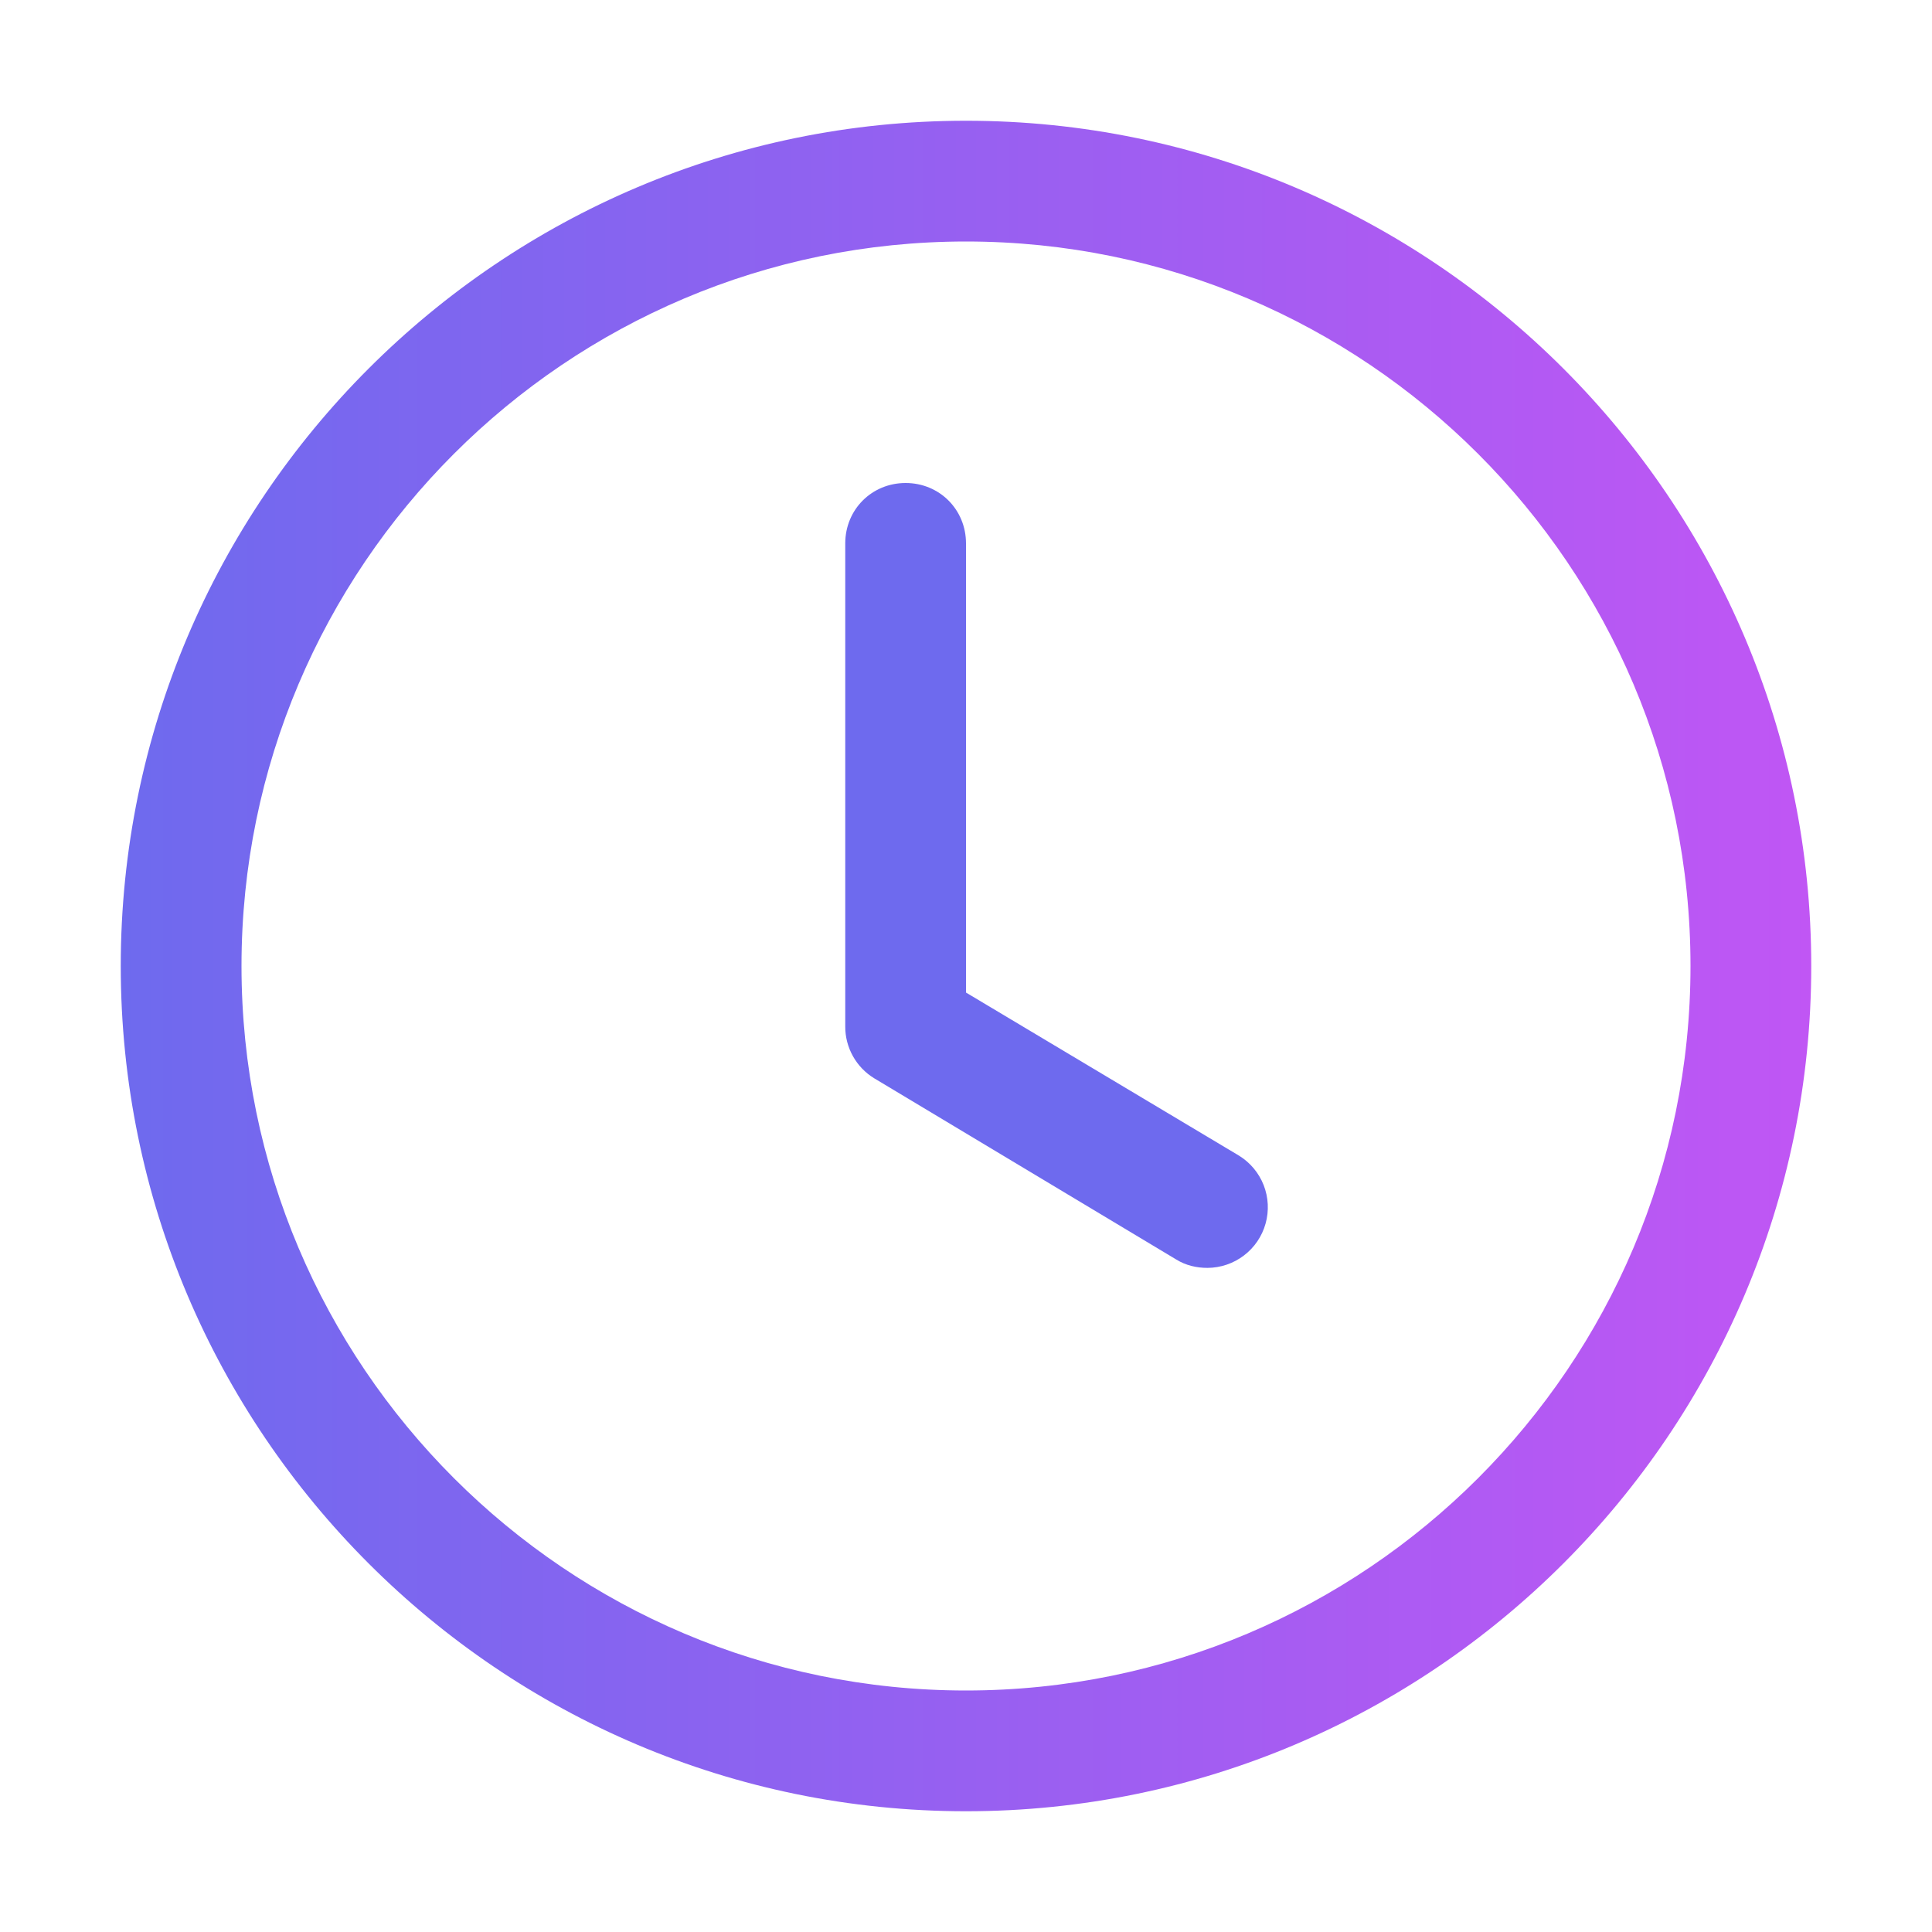 <svg width="62" height="62" viewBox="0 0 62 62" fill="none" xmlns="http://www.w3.org/2000/svg">
<path d="M31 58.125C16.043 58.125 3.875 45.958 3.875 31C3.875 16.043 16.043 3.875 31 3.875C45.958 3.875 58.125 16.043 58.125 31C58.125 45.958 45.958 58.125 31 58.125ZM31 7.75C18.174 7.75 7.75 18.174 7.75 31C7.75 43.826 18.174 54.25 31 54.25C43.826 54.25 54.25 43.826 54.25 31C54.25 18.174 43.826 7.75 31 7.75Z" fill="url(#paint0_linear_2120_139)"/>
<path d="M38.75 40.688C38.401 40.688 38.053 40.61 37.742 40.416L28.055 34.604C27.769 34.43 27.534 34.185 27.371 33.893C27.208 33.601 27.123 33.272 27.125 32.938V17.438C27.125 16.352 27.977 15.5 29.062 15.5C30.148 15.5 31 16.352 31 17.438V31.852L39.758 37.084C40.118 37.305 40.397 37.638 40.552 38.031C40.706 38.425 40.728 38.859 40.614 39.266C40.501 39.673 40.257 40.033 39.92 40.289C39.584 40.546 39.173 40.685 38.75 40.688Z" fill="#6E6AEE"/>
<defs>
<linearGradient id="paint0_linear_2120_139" x1="58.125" y1="31" x2="3.875" y2="31" gradientUnits="userSpaceOnUse">
<stop stop-color="#C056F4"/>
<stop offset="1" stop-color="#6E6AEE"/>
</linearGradient>
</defs>
</svg>
